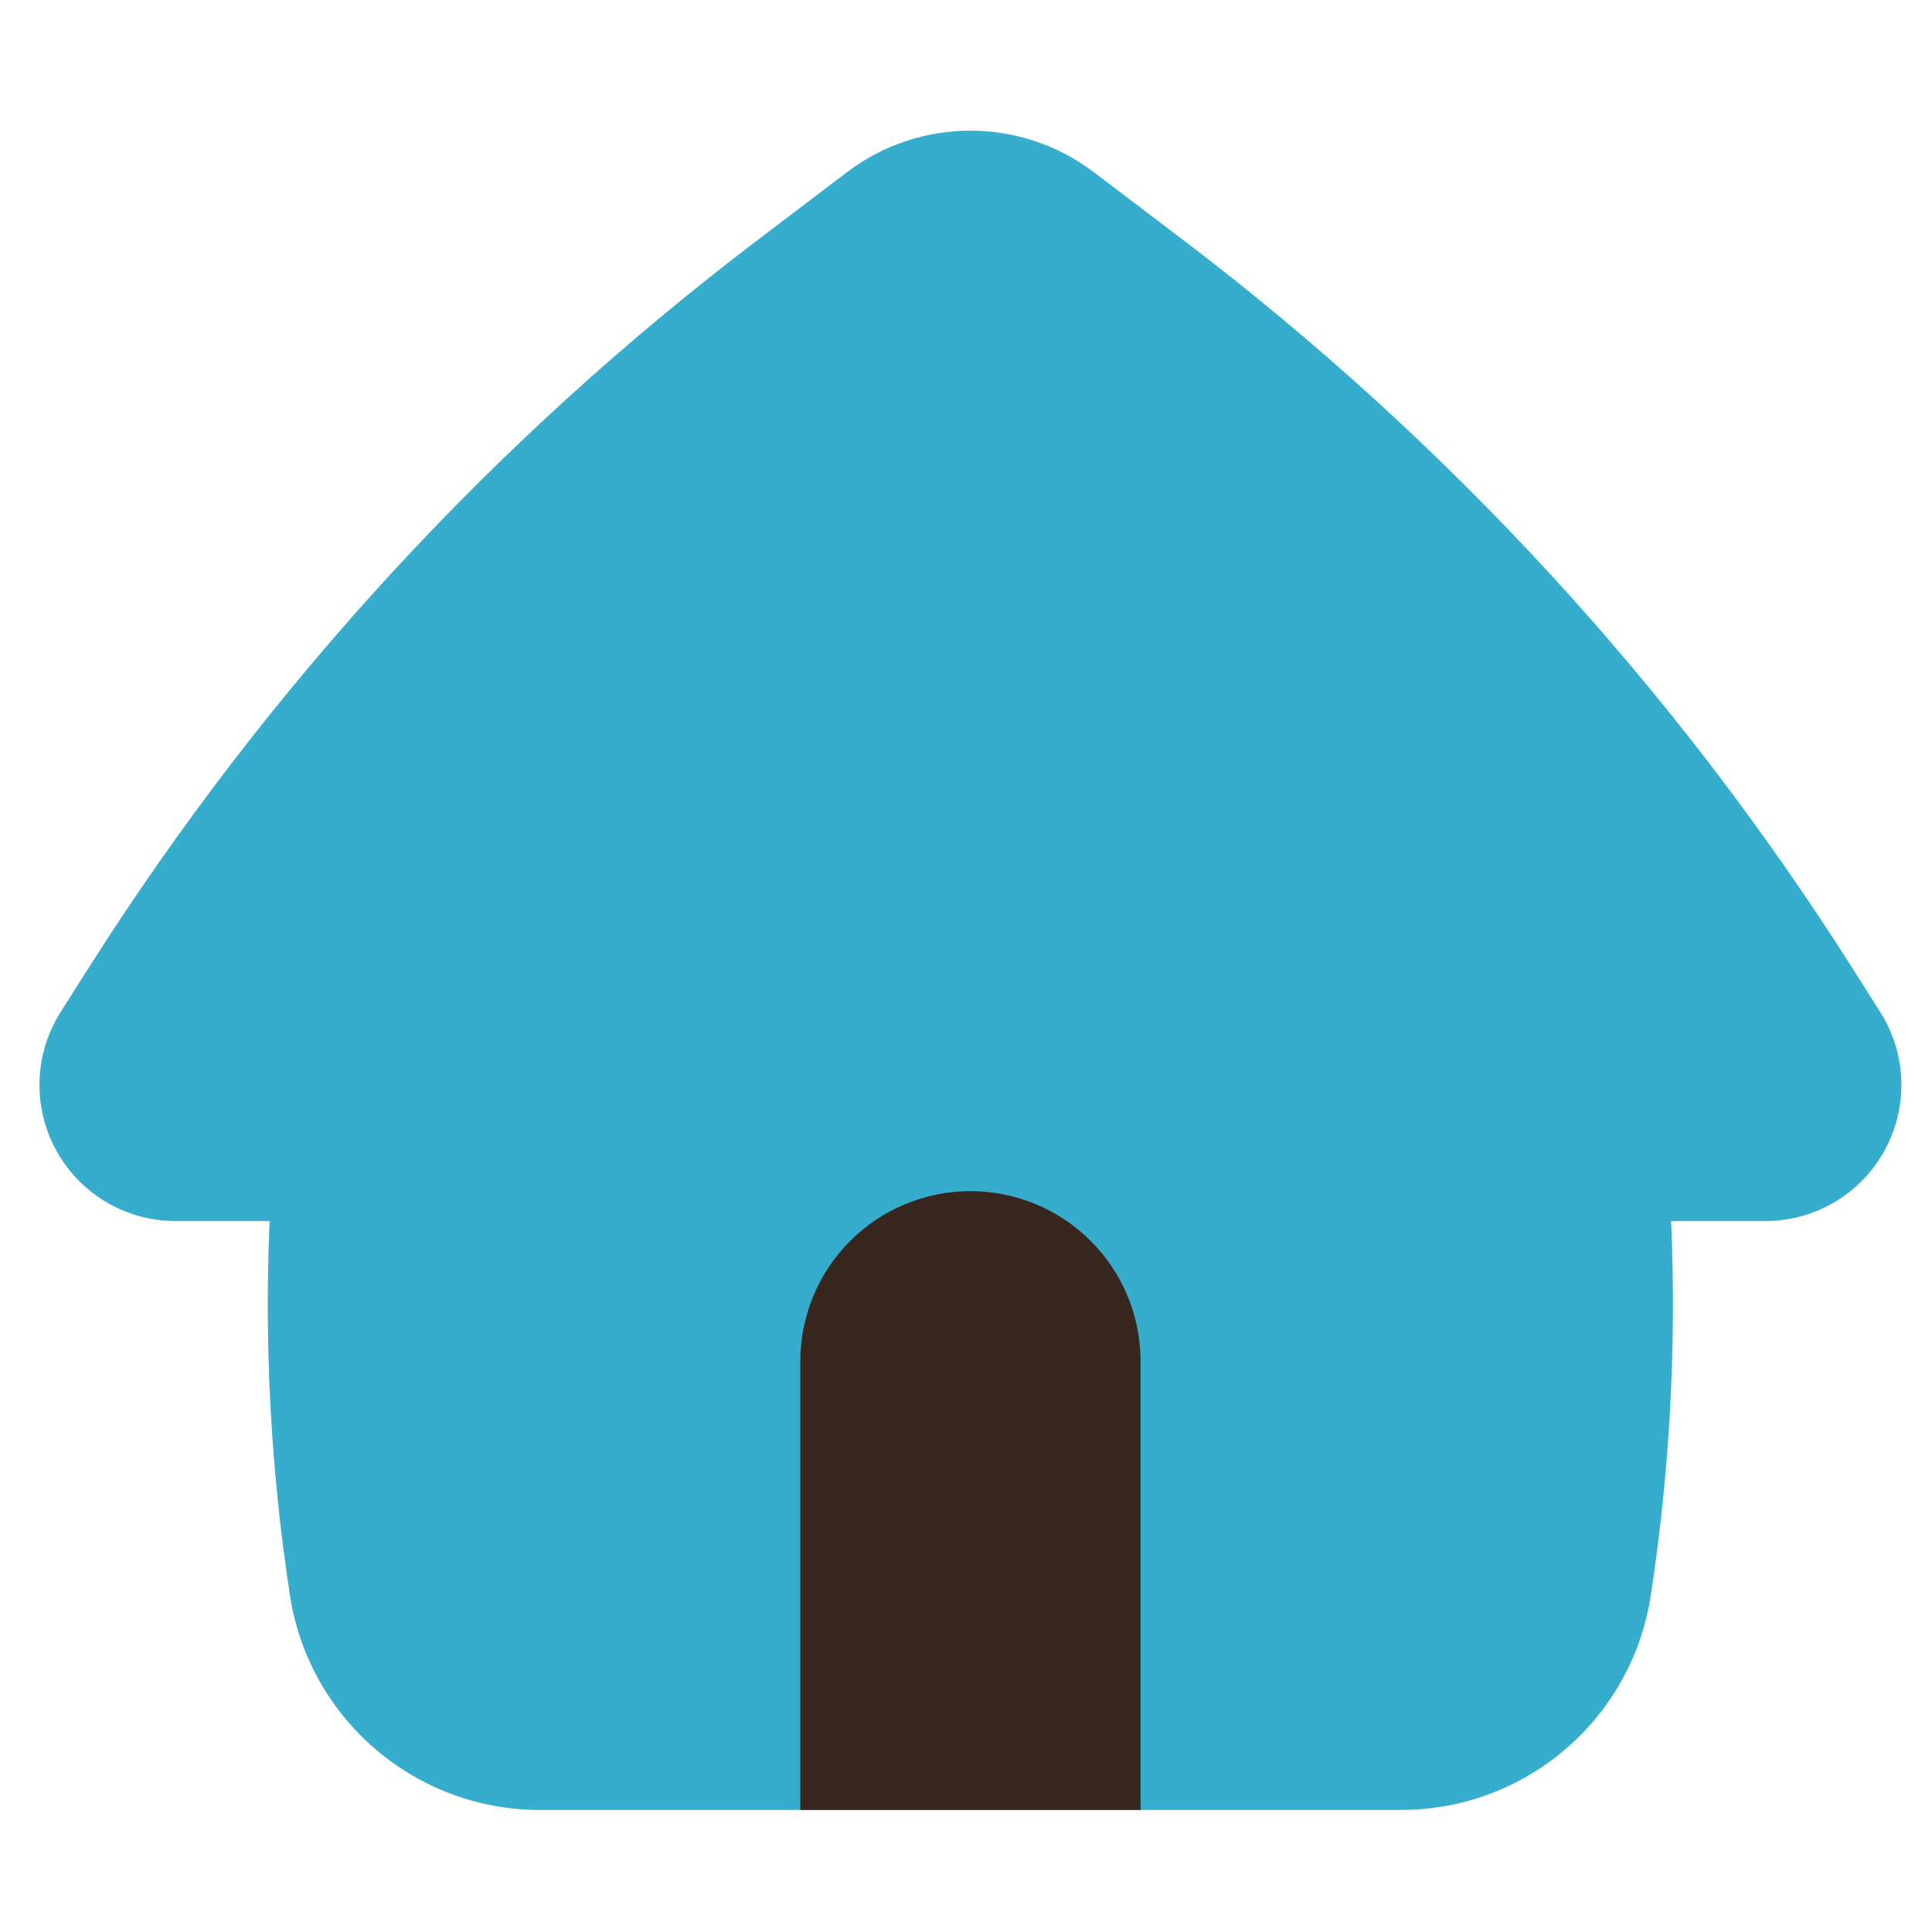 <?xml version="1.0" encoding="UTF-8"?> <svg xmlns="http://www.w3.org/2000/svg" width="73" height="72" viewBox="0 0 73 72" fill="none"><path fill-rule="evenodd" clip-rule="evenodd" d="M41.332 6.506C39.99 5.487 38.352 4.936 36.667 4.936C34.983 4.936 33.344 5.487 32.003 6.506L28.608 9.082C18.635 16.657 10.091 25.948 3.378 36.519L2.292 38.232C1.799 39.009 1.523 39.905 1.494 40.826C1.465 41.746 1.683 42.658 2.127 43.465C2.57 44.272 3.223 44.946 4.015 45.414C4.808 45.883 5.712 46.131 6.633 46.131H10.187C9.981 50.863 10.238 55.599 10.958 60.284C11.678 64.944 15.69 68.379 20.4 68.379H52.934C57.65 68.379 61.656 64.944 62.371 60.29C63.091 55.599 63.348 50.858 63.143 46.131H66.701C67.623 46.131 68.527 45.883 69.319 45.414C70.112 44.946 70.764 44.272 71.208 43.465C71.651 42.658 71.87 41.746 71.841 40.826C71.812 39.905 71.536 39.009 71.042 38.232L69.957 36.519C63.243 25.948 54.699 16.657 44.726 9.082L41.332 6.506Z" fill="#36ADCC"></path><path fill-rule="evenodd" clip-rule="evenodd" d="M43.096 68.379V51.429C43.096 50.584 42.93 49.748 42.607 48.968C42.284 48.188 41.81 47.48 41.214 46.883C40.617 46.286 39.908 45.812 39.128 45.489C38.348 45.166 37.512 45 36.668 45C35.824 45 34.988 45.166 34.208 45.489C33.428 45.812 32.719 46.286 32.122 46.883C31.525 47.48 31.052 48.188 30.729 48.968C30.405 49.748 30.239 50.584 30.239 51.429V68.379H43.096Z" fill="#38271F"></path></svg> 